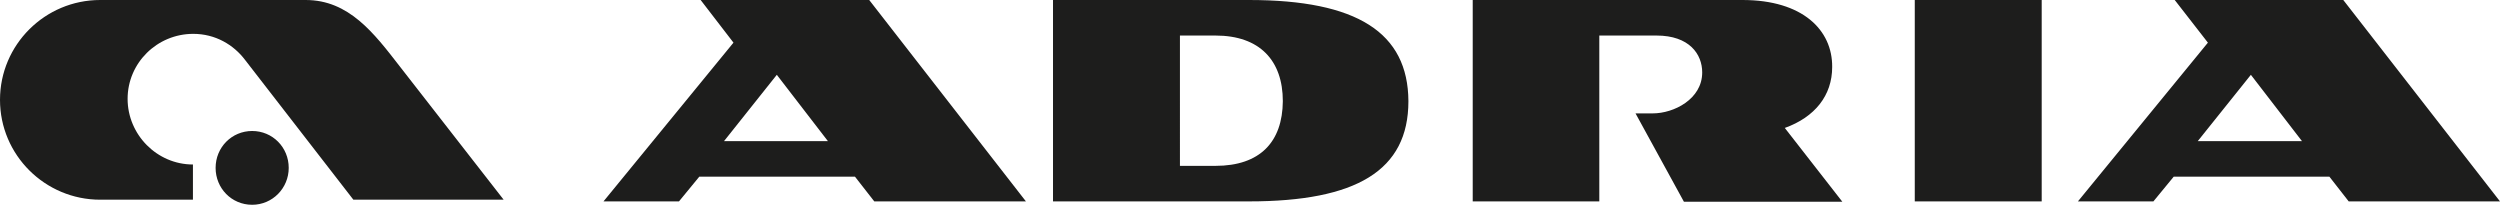 <?xml version="1.0" encoding="utf-8"?>
<!-- Generator: Adobe Illustrator 17.0.0, SVG Export Plug-In . SVG Version: 6.00 Build 0)  -->
<!DOCTYPE svg PUBLIC "-//W3C//DTD SVG 1.1//EN" "http://www.w3.org/Graphics/SVG/1.1/DTD/svg11.dtd">
<svg version="1.1" id="Layer_1" xmlns="http://www.w3.org/2000/svg" xmlns:xlink="http://www.w3.org/1999/xlink" x="0px" y="0px"
	 width="500px" height="40.956px" viewBox="0 0 500 40.956" enable-background="new 0 0 500 40.956" xml:space="preserve">
<g>
	<path fill="#1D1D1C" d="M70.674,39.94L49.012,11.982C46.71,8.936,43.054,6.77,38.654,6.77c-7.243,0-13.133,5.822-13.133,12.998
		S31.411,32.9,38.587,32.9v7.04H20.038C9.004,39.94,0,31.005,0,19.97S9.004,0,20.038,0h41.091c8.665,0,13.675,6.634,18.819,13.268
		l20.783,26.672H70.674z M50.433,26.198c4.062,0,7.311,3.249,7.311,7.379c0,4.062-3.249,7.379-7.311,7.379
		c-4.129,0-7.311-3.317-7.311-7.379C43.122,29.448,46.372,26.198,50.433,26.198"/>
	<path fill="#1D1D1C" d="M348.497,0h-53.953v40.279h25.318V7.108h11.441c6.566,0,9.139,3.723,9.139,7.379
		c0,5.348-5.686,8.191-9.884,8.191h-3.452l9.68,17.669h31.682l-11.508-14.758c6.025-2.166,9.477-6.499,9.477-12.185
		C366.504,6.025,360.547,0,348.497,0 M173.842,0H140.13l6.566,8.53l-25.995,31.749h15.096l4.062-4.942h31.14l3.859,4.942h30.328
		L173.842,0z M165.584,28.229h-20.783l10.561-13.268L165.584,28.229z M249.797,0h-39.196v40.279h39.196
		c21.46,0,31.885-6.16,31.885-20.038C281.614,6.499,271.392,0,249.797,0 M243.095,33.171h-7.108V7.108h7.108
		c8.868,0,13.471,5.009,13.471,13.133C256.499,28.364,252.031,33.171,243.095,33.171 M382.954,40.279h25.386V0h-25.386V40.279z
		 M465.881,35.337l3.859,4.942H500L468.657,0h-33.712l6.634,8.53l-25.995,31.749h15.096l4.062-4.942H465.881z M460.398,28.229
		h-20.85l10.628-13.268L460.398,28.229z"/>
</g>
</svg>
